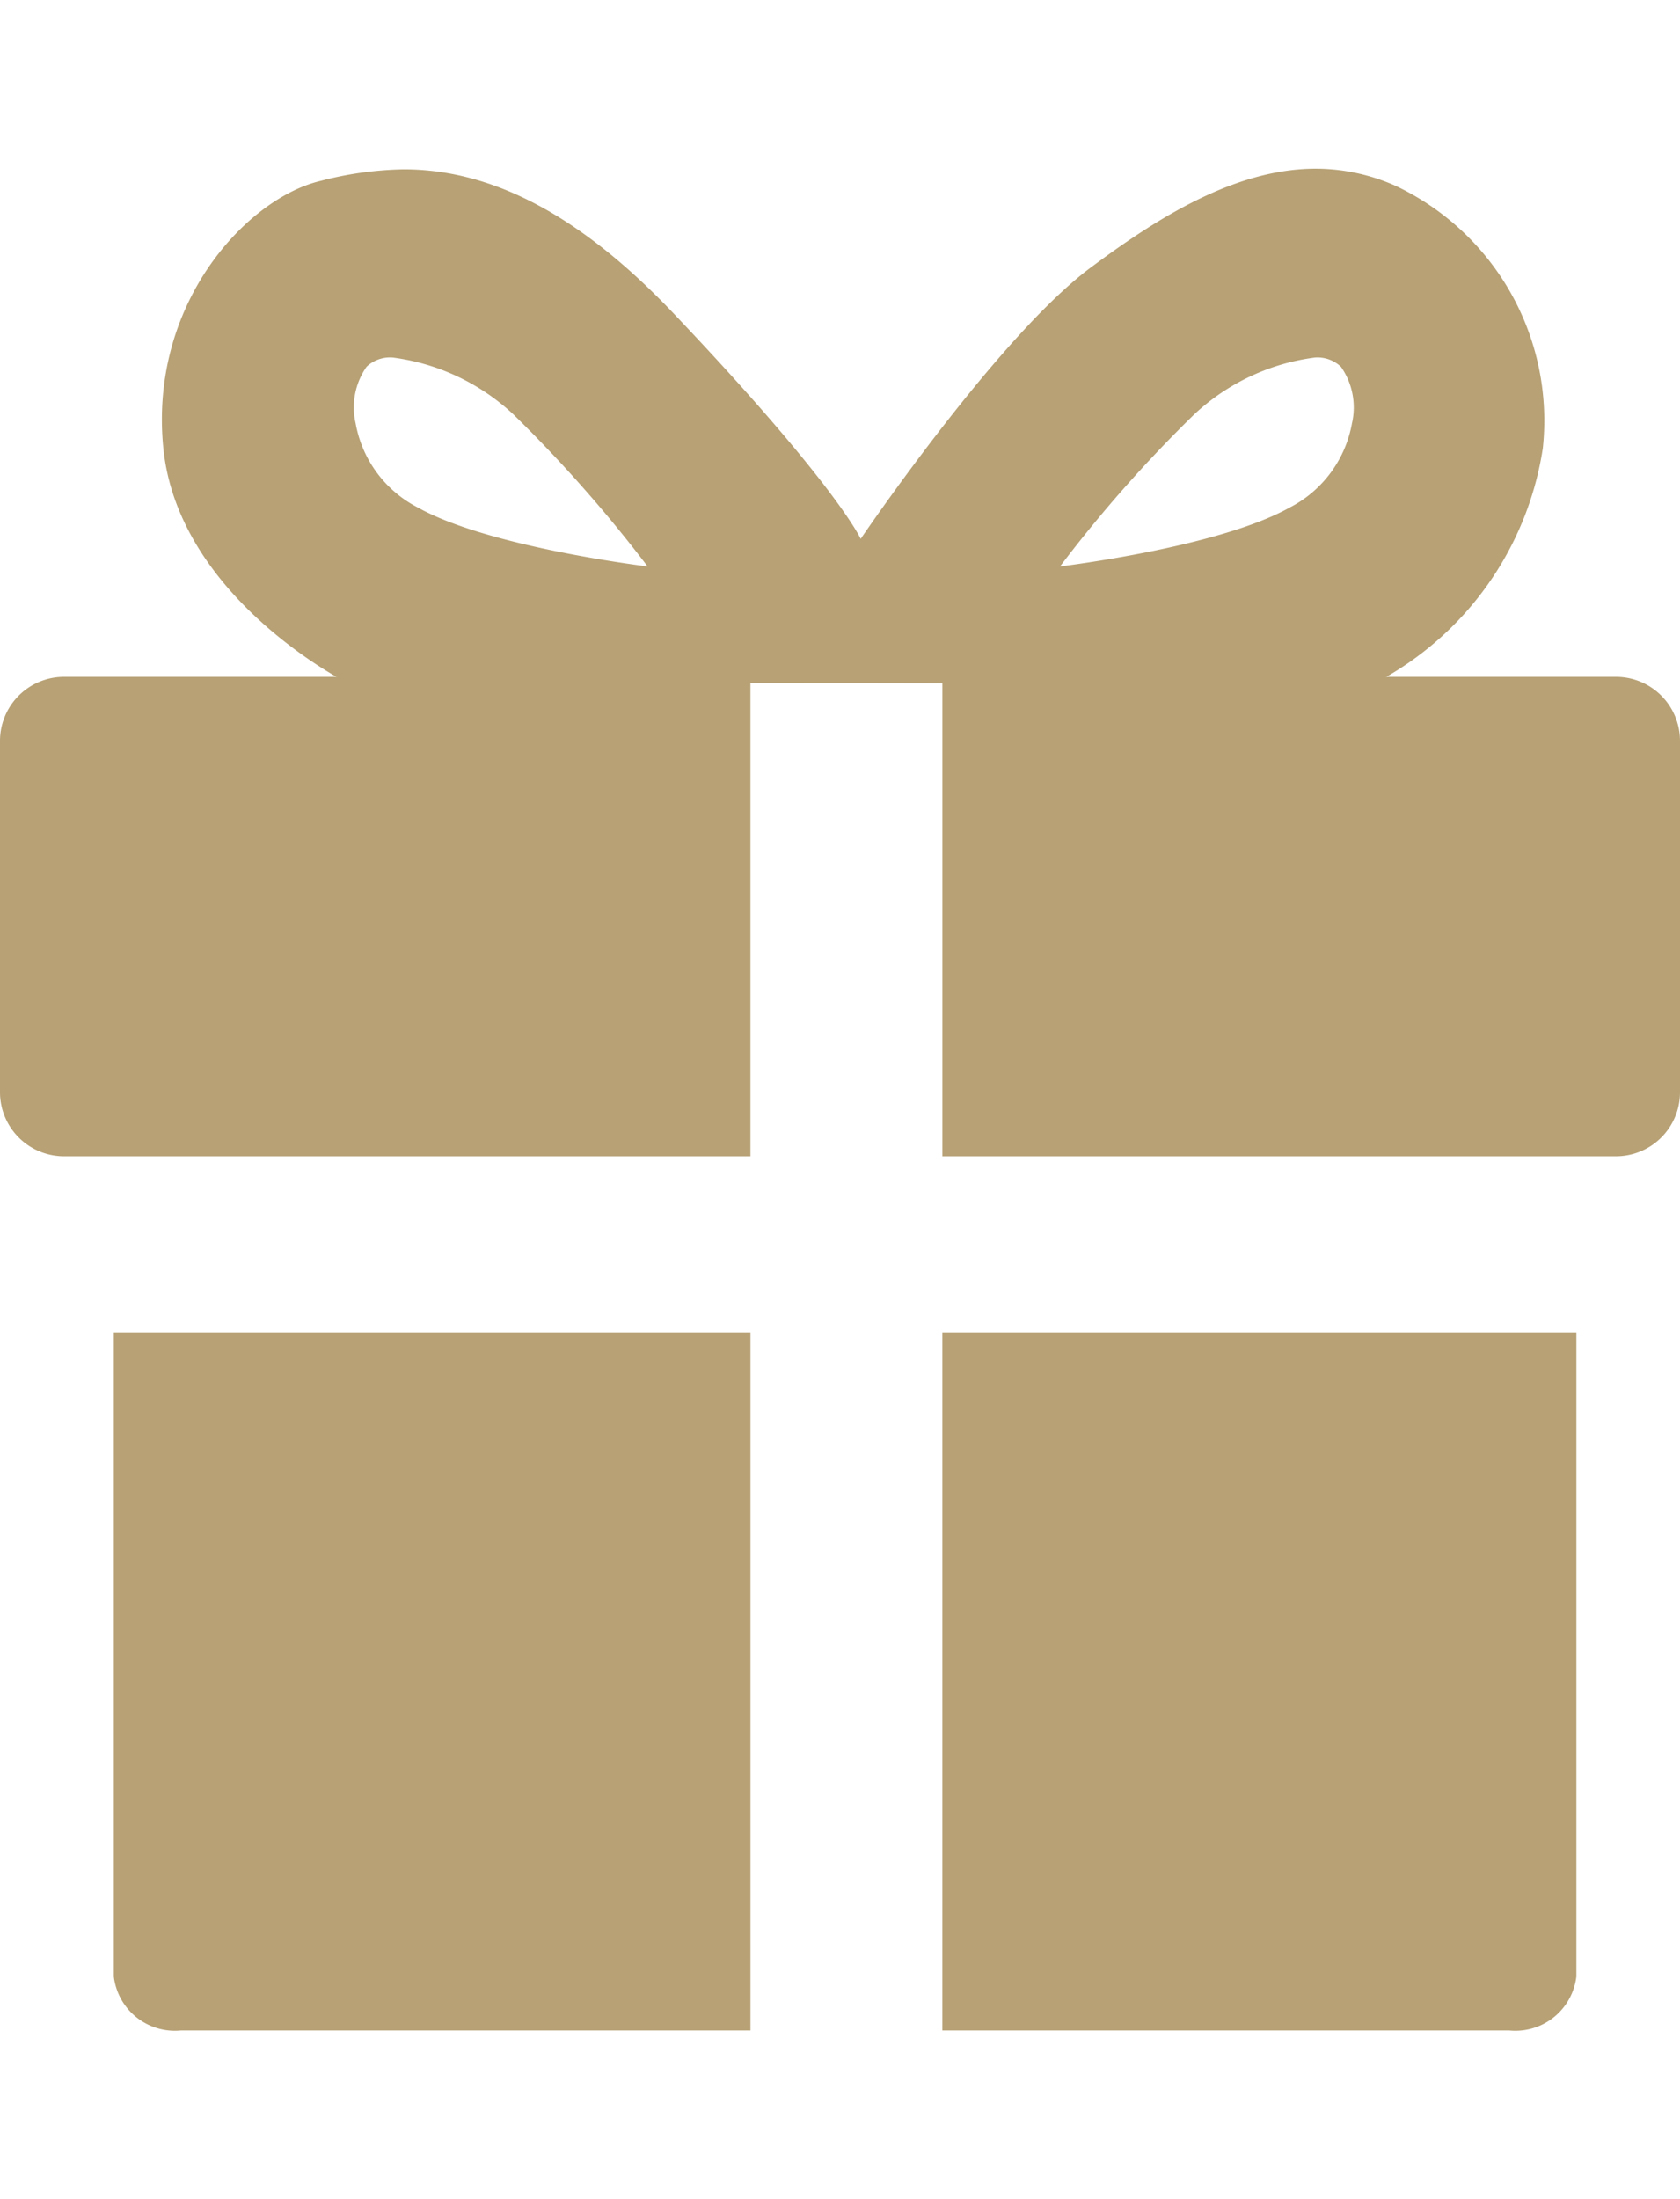 <svg xmlns="http://www.w3.org/2000/svg" width="64.939" height="85" viewBox="0 0 64.939 85">
  <g id="Group_2144" data-name="Group 2144" transform="translate(2360.469 -531)">
    <rect id="Rectangle_755" data-name="Rectangle 755" width="64" height="85" transform="translate(-2360 531)" fill="none"/>
    <g id="Group_2140" data-name="Group 2140" transform="translate(-2686 -36.5)">
      <g id="Group_459" data-name="Group 459" transform="translate(325.531 593.661)">
        <path id="Subtraction_1" data-name="Subtraction 1" d="M62.467,18.529H36.427V0h26.04a2.475,2.475,0,0,1,2.472,2.473V16.057A2.475,2.475,0,0,1,62.467,18.529Zm-33.46,0H2.473A2.475,2.475,0,0,1,0,16.057V2.473A2.475,2.475,0,0,1,2.473,0H29.007V18.529Z" transform="translate(0 0)" fill="#b7a175"/>
        <path id="Subtraction_2" data-name="Subtraction 2" d="M53.952,26.985H32.027V0H56.534V24.9A2.375,2.375,0,0,1,53.952,26.985Zm-29.343,0H2.584A2.377,2.377,0,0,1,0,24.9V0H24.609V26.985Z" transform="translate(4.399 25.334)" fill="#b7a175"/>
      </g>
      <path id="Exclusion_2" data-name="Exclusion 2" d="M31.225,19.889,7.117,19.845c-.066-.033-6.479-3.307-7.06-9.032C-.512,5.213,3.287,1.144,6.13.472A13.605,13.605,0,0,1,9.348.025c3.456,0,6.86,1.814,10.409,5.546,6.273,6.6,7.242,8.708,7.256,8.74,0,0,.012-.025.036-.06.9-1.314,5.574-7.989,8.851-10.428C38.441,1.932,41.462,0,44.6,0a7.592,7.592,0,0,1,3.1.668,10.036,10.036,0,0,1,5.677,10.145,12.341,12.341,0,0,1-6.419,9.032C44.444,19.875,39.592,19.889,31.225,19.889ZM8.928,7.3v0a1.315,1.315,0,0,0-1.015.354,2.74,2.74,0,0,0-.425,2.187,4.562,4.562,0,0,0,2.4,3.252c2.73,1.533,8.826,2.272,8.887,2.28A53.169,53.169,0,0,0,13.59,9.5,8.408,8.408,0,0,0,8.928,7.3Zm35.634,0A8.4,8.4,0,0,0,39.9,9.5a52.367,52.367,0,0,0-5.184,5.873c.05-.007,6.142-.74,8.884-2.28A4.565,4.565,0,0,0,46,9.848a2.744,2.744,0,0,0-.422-2.188A1.316,1.316,0,0,0,44.562,7.3Z" transform="translate(331.789 574.02)" fill="#b7a175"/>
    </g>
  </g>
</svg>
